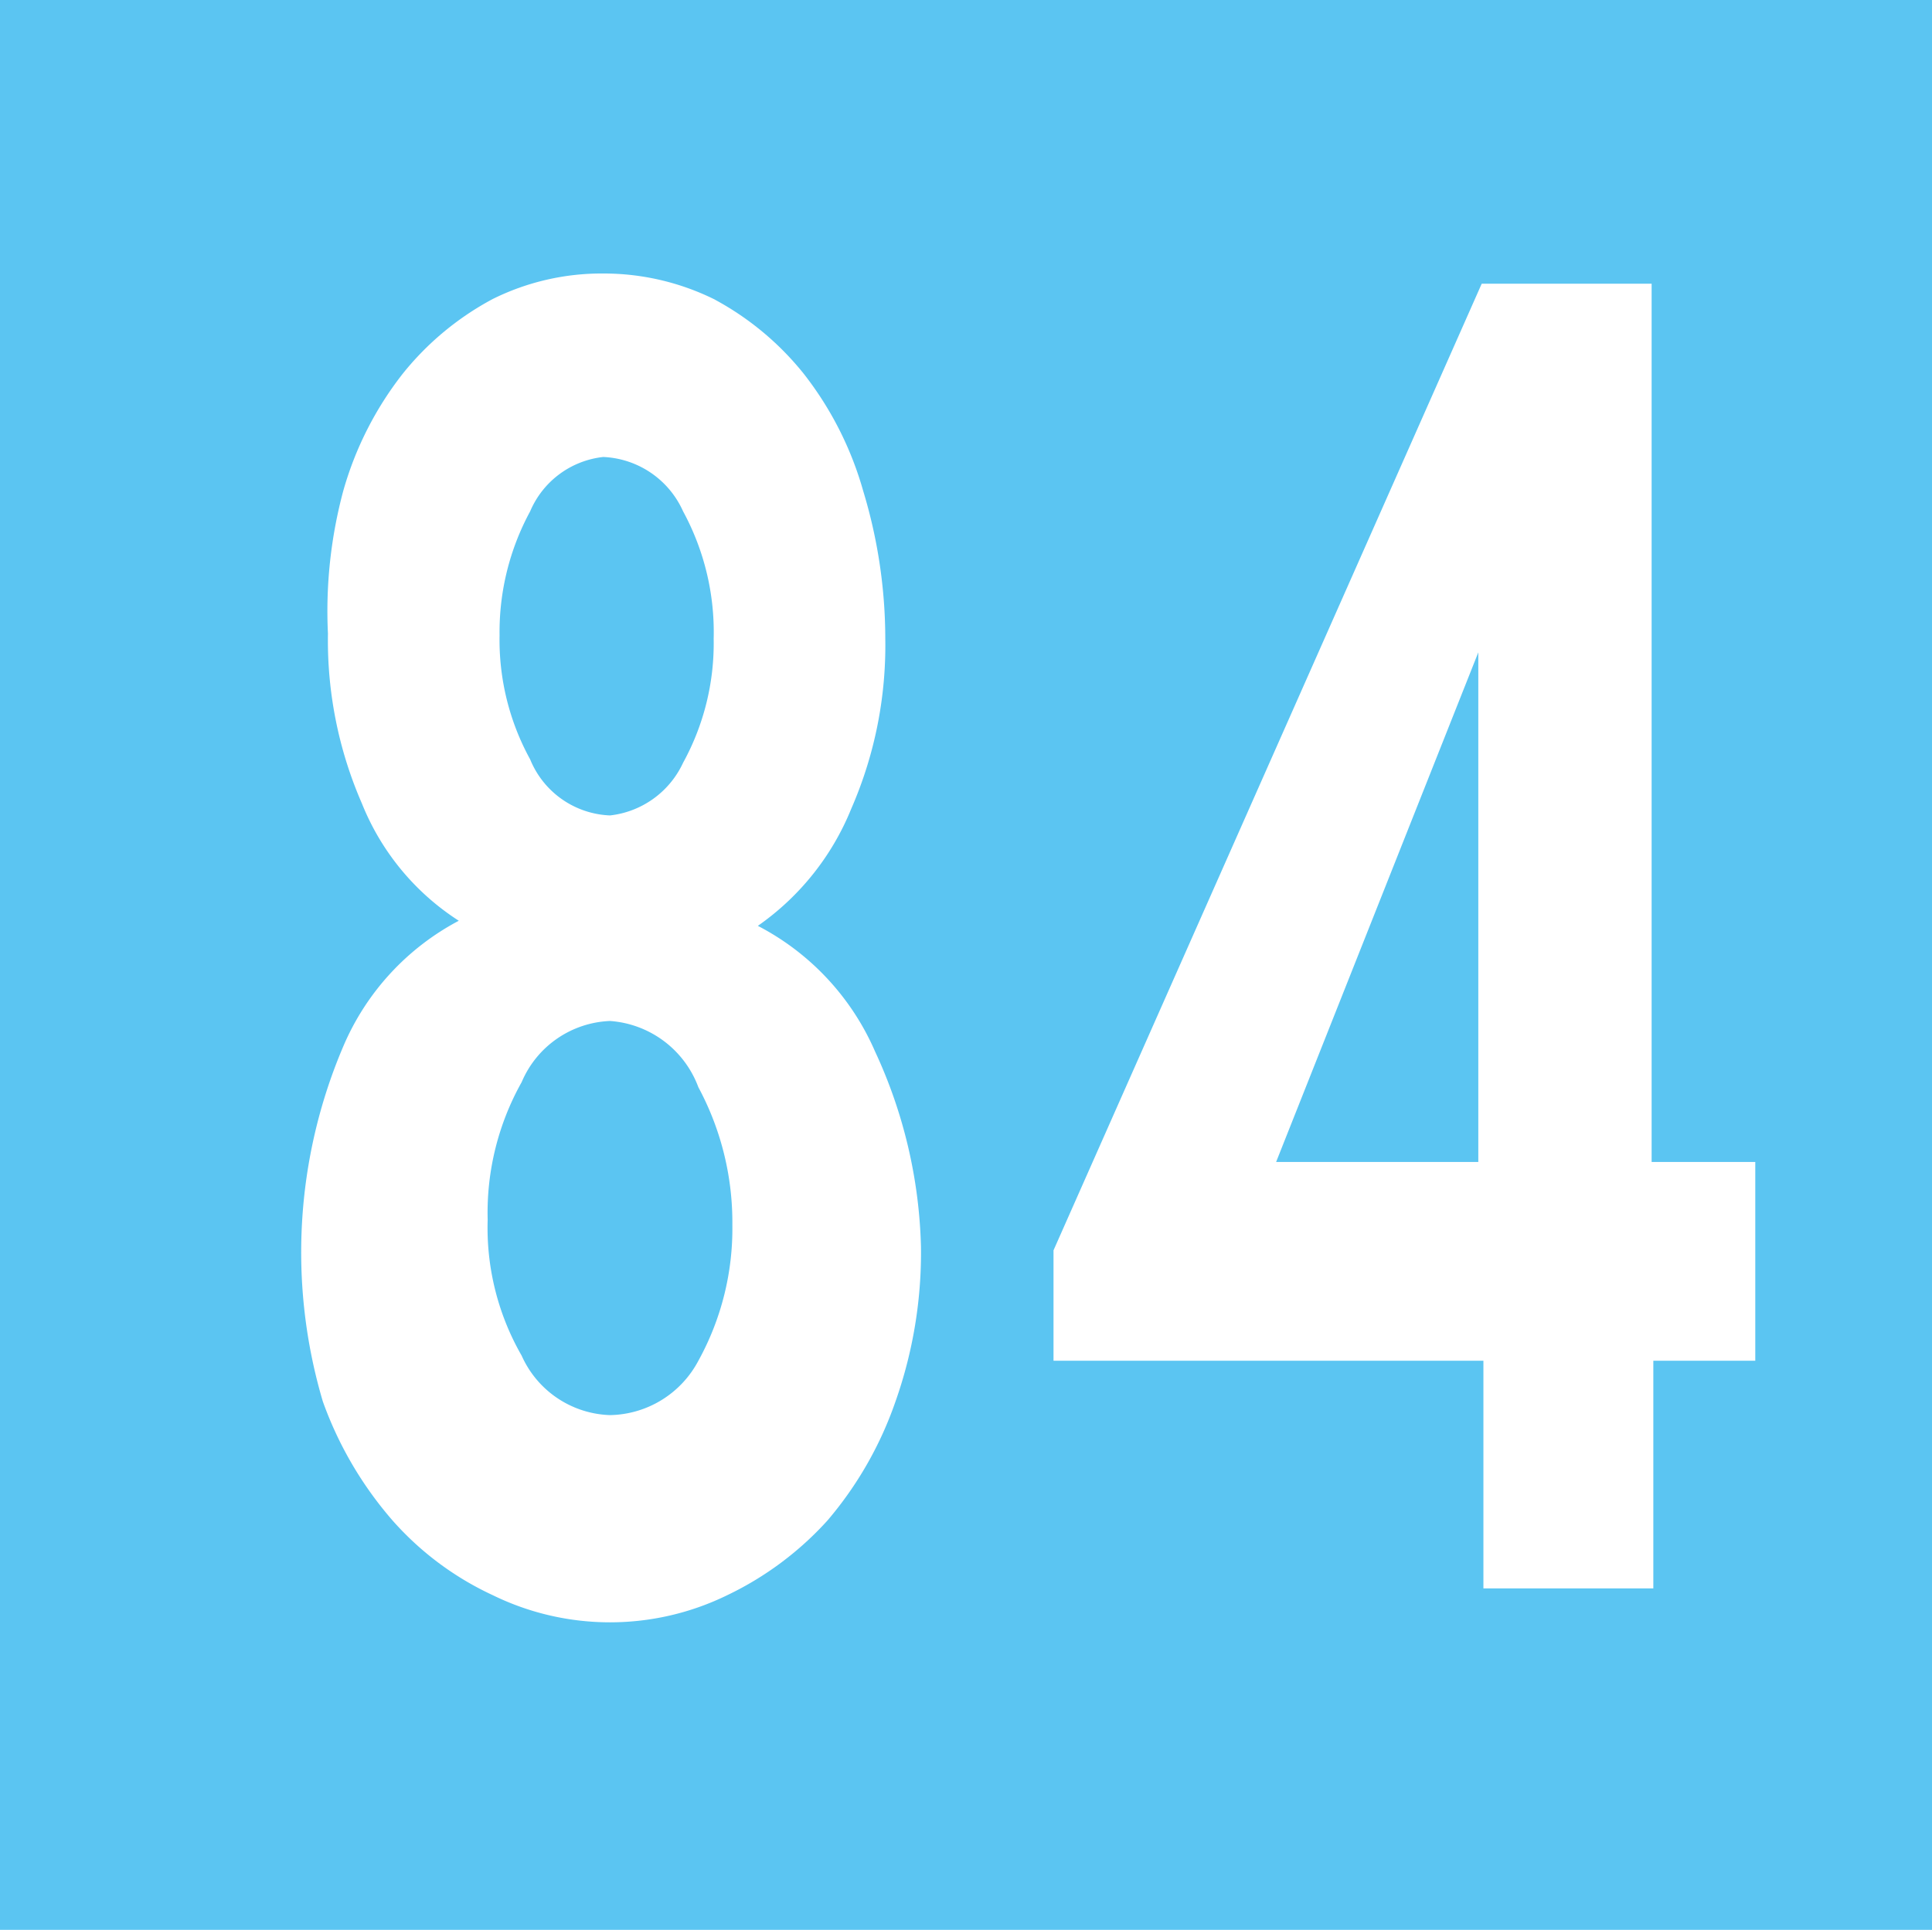 <svg id="Calque_1" data-name="Calque 1" xmlns="http://www.w3.org/2000/svg" viewBox="0 0 11.37 11.36"><defs><style>.cls-1{fill:#5bc5f2;}.cls-2{fill:#fff;}</style></defs><rect class="cls-1" width="11.37" height="11.36"/><path class="cls-2" d="M2.11,4.72a2.4,2.4,0,0,1-.2-1A2.73,2.73,0,0,1,2,2.88a2,2,0,0,1,.35-.69,1.71,1.71,0,0,1,.53-.44,1.44,1.44,0,0,1,.65-.15,1.47,1.47,0,0,1,.65.15,1.71,1.71,0,0,1,.53.44,2,2,0,0,1,.35.69,3,3,0,0,1,.13.87,2.4,2.4,0,0,1-.2,1,1.55,1.55,0,0,1-.55.69,1.51,1.51,0,0,1,.69.74A2.89,2.89,0,0,1,5.4,7.33a2.63,2.63,0,0,1-.15.91,2.17,2.17,0,0,1-.4.7,1.9,1.9,0,0,1-.59.44,1.57,1.57,0,0,1-1.38,0,1.79,1.79,0,0,1-.59-.44,2.19,2.19,0,0,1-.41-.7A3.09,3.09,0,0,1,2,6.15a1.5,1.5,0,0,1,.68-.74A1.47,1.47,0,0,1,2.11,4.72Zm.94,1.64a1.57,1.57,0,0,0-.2.81,1.51,1.51,0,0,0,.2.8.59.59,0,0,0,.52.35A.6.6,0,0,0,4.09,8a1.61,1.61,0,0,0,.2-.8,1.68,1.68,0,0,0-.2-.81A.6.6,0,0,0,3.57,6,.59.59,0,0,0,3.05,6.36ZM3.1,3a1.49,1.49,0,0,0-.18.73,1.46,1.46,0,0,0,.18.73.53.53,0,0,0,.47.33A.54.54,0,0,0,4,4.48a1.46,1.46,0,0,0,.18-.73A1.49,1.49,0,0,0,4,3a.54.54,0,0,0-.47-.32A.53.53,0,0,0,3.1,3Z" transform="translate(0.02 0.01)"/><path class="cls-2" d="M10.31,6.83V8h-.6V9.34h-1V8H6.18V7.35L8.7,1.66h1V6.83Zm-1.63-3h0l-1.19,3H8.68Z" transform="translate(0.02 0.01)"/></svg>